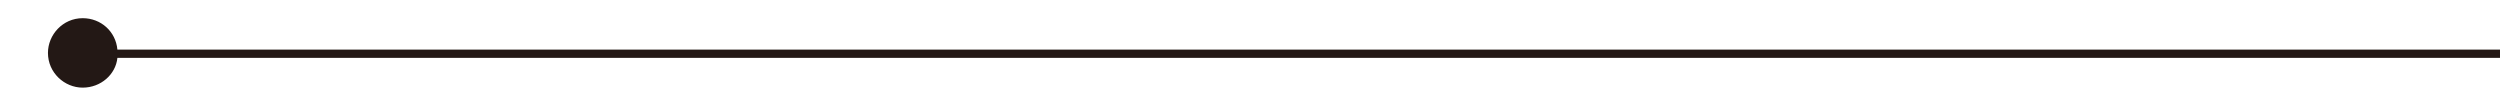 <?xml version="1.0" encoding="utf-8"?>
<!-- Generator: Adobe Illustrator 27.0.0, SVG Export Plug-In . SVG Version: 6.00 Build 0)  -->
<svg version="1.1" id="レイヤー_1" xmlns="http://www.w3.org/2000/svg" xmlns:xlink="http://www.w3.org/1999/xlink" x="0px"
	 y="0px" viewBox="0 0 151.2 6.6" style="enable-background:new 0 0 151.2 6.6;" xml:space="preserve">
<style type="text/css">
	.st0{fill:#231815;}
</style>
<path class="st0" d="M151.2,3H7.1C7,1.9,6.1,1.1,5,1.1c-1.2,0-2.1,1-2.1,2.1c0,1.2,1,2.1,2.1,2.1c1.1,0,2-0.8,2.1-1.8h144.1V3z"/>
</svg>
